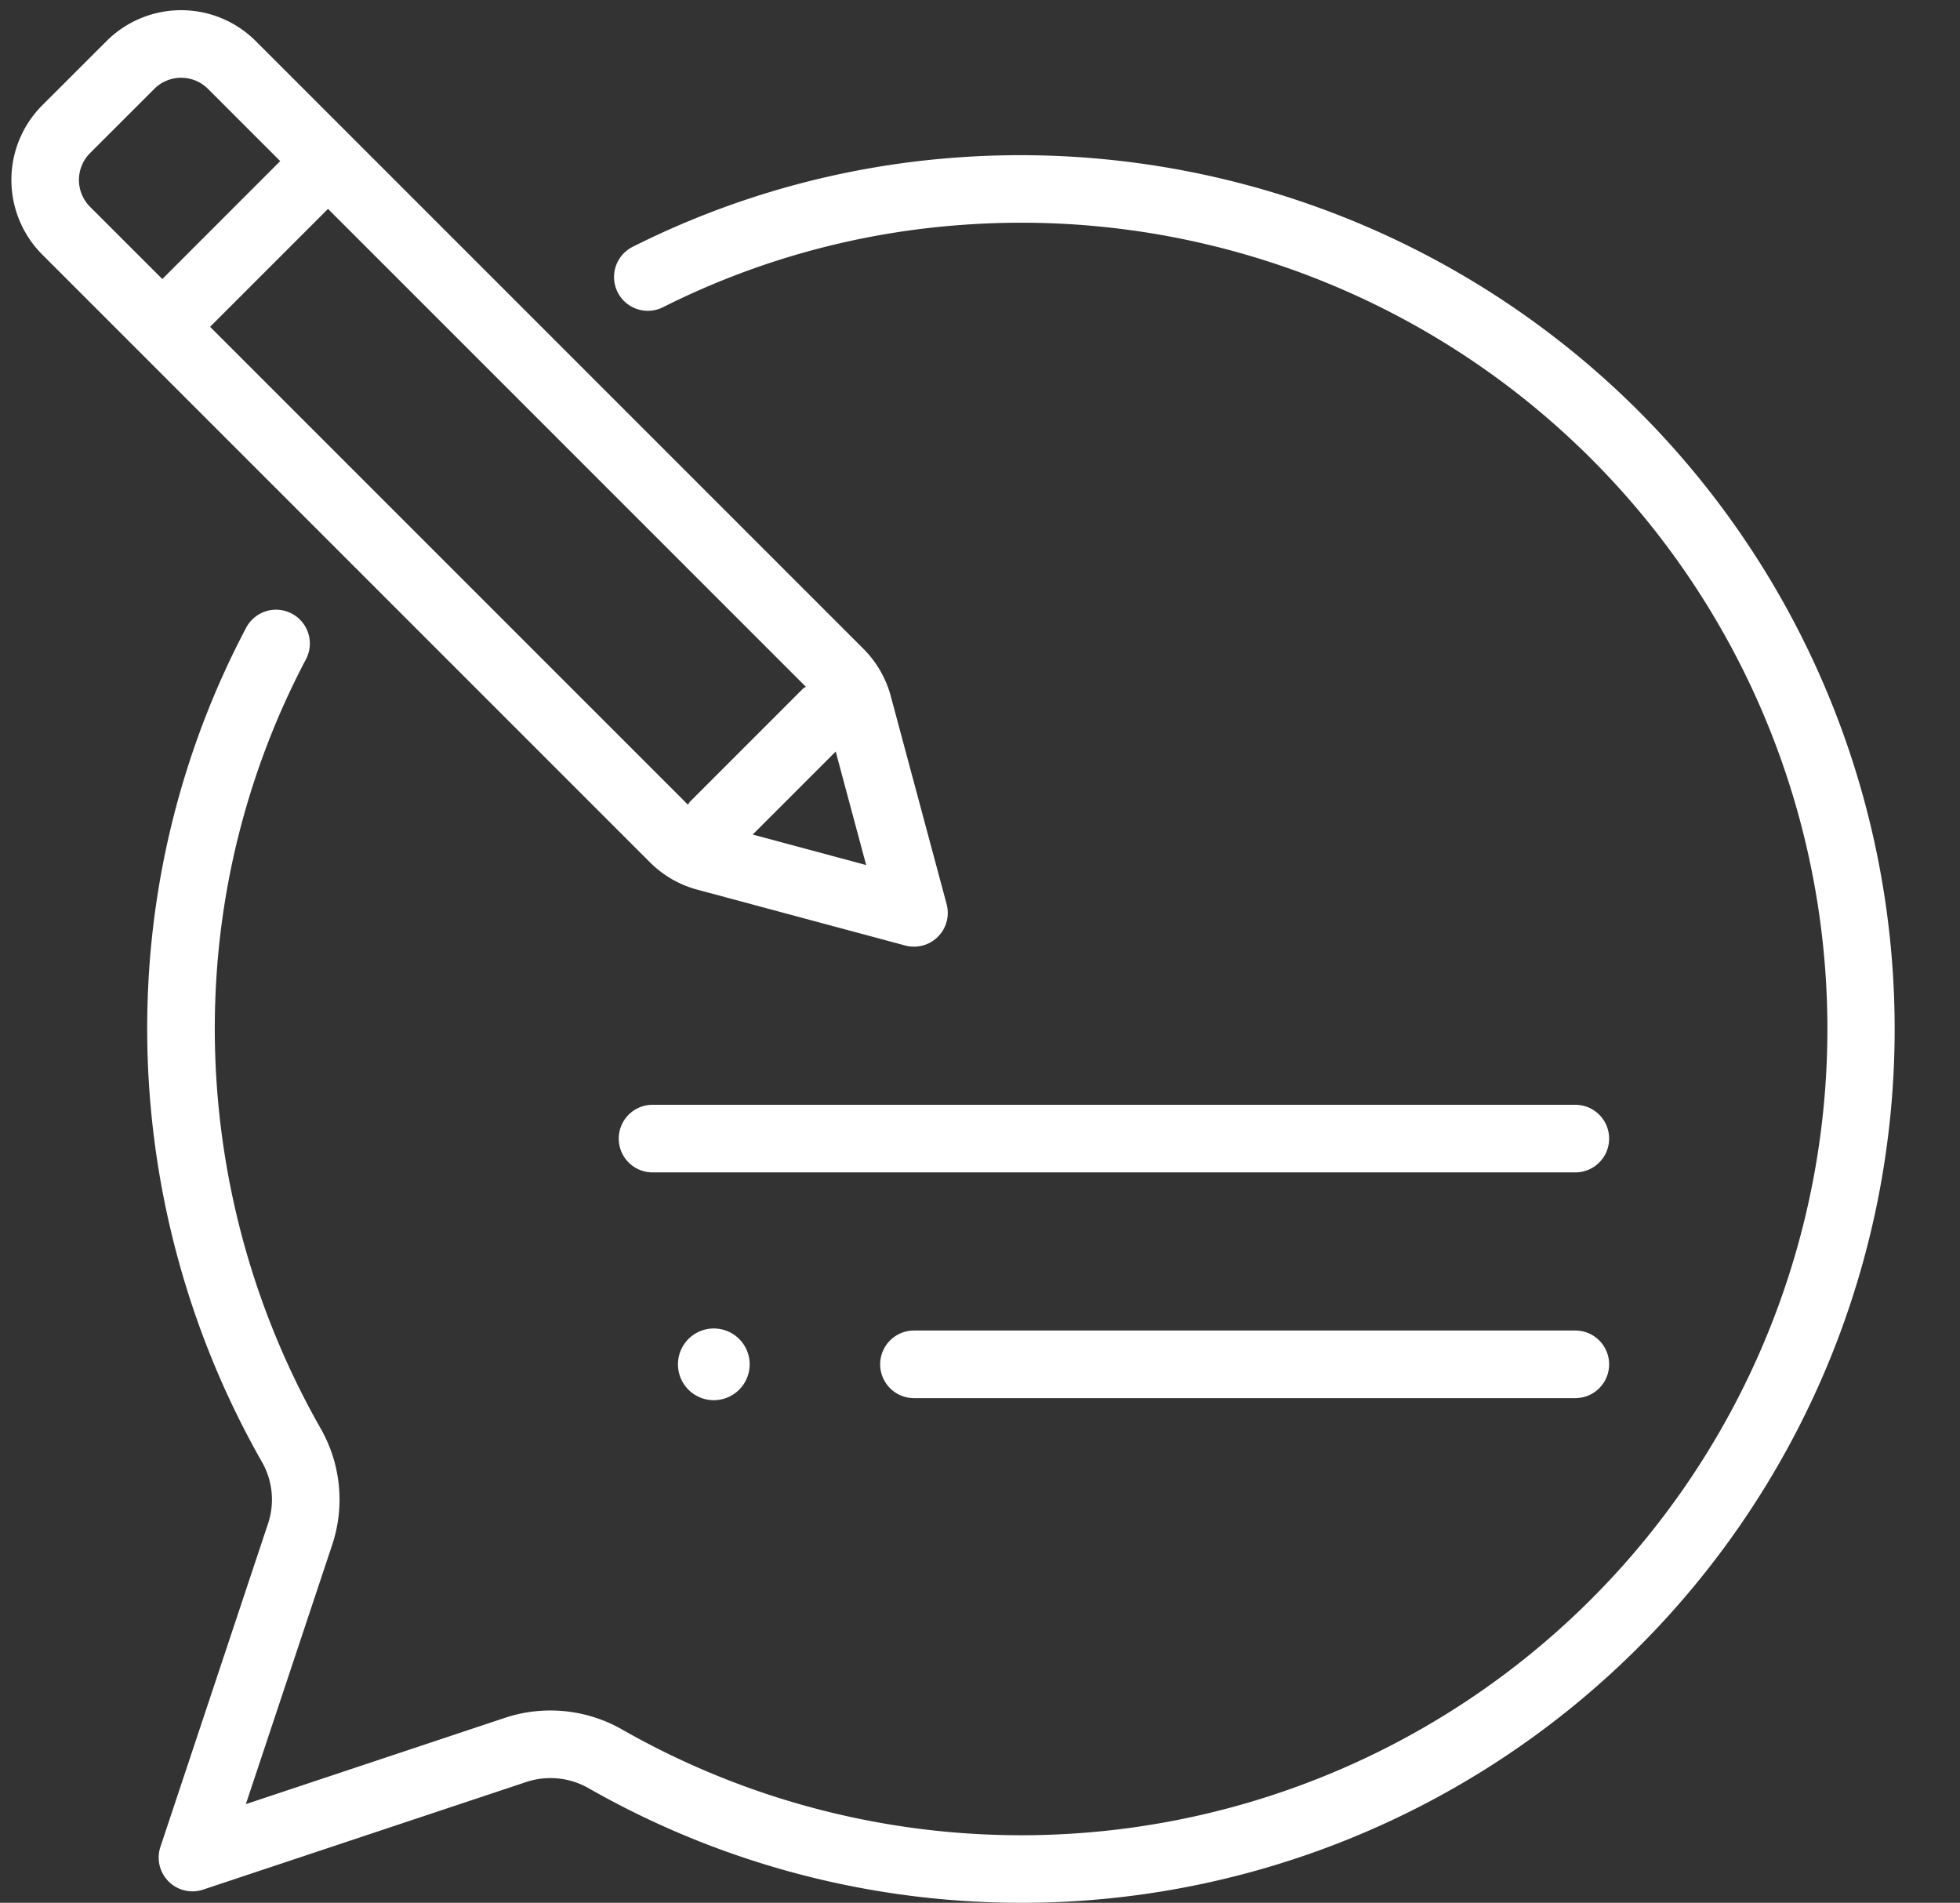 <?xml version="1.0" encoding="UTF-8" standalone="no"?><svg xmlns="http://www.w3.org/2000/svg" xmlns:xlink="http://www.w3.org/1999/xlink" fill="#ffffff" height="56.3" preserveAspectRatio="xMidYMid meet" version="1" viewBox="3.8 3.7 58.0 56.3" width="58" zoomAndPan="magnify"><rect x="3.8" y="3.7" width="58.0" height="56.3" fill="#333333" stroke="none"/><g id="change1_1"><path d="M52.29,15.863A25.891,25.891,0,0,0,31.945,8.373a25.406,25.406,0,0,0-9.443,2.64 1.0 1,0,0,0,.897,1.787,23.413,23.413,0,0,1,8.702-2.433,23.856,23.856,0,1,1-9.907,44.497,4.281,4.281,0,0,0-3.486-.325l-7.633,2.542,2.541-7.63a4.241,4.241,0,0,0-.323-3.478A23.925,23.925,0,0,1,10.187,32.917a23.351,23.351,0,0,1,2.667-9.711,1,1,0,0,0-1.771-.931A25.349,25.349,0,0,0,8.189,32.815a25.927,25.927,0,0,0,3.37,14.155,2.246,2.246,0,0,1,.161,1.846L8.547,58.345a1,1,0,0,0,1.265,1.265L19.344,56.436a2.278,2.278,0,0,1,1.858.165A25.82,25.82,0,0,0,34.047,60q.647,0,1.296-.032a25.853,25.853,0,0,0,16.946-44.105Z"/></g><g id="change1_2"><path d="M24.432,30.023l6.155,1.653a1,1,0,0,0,1.225-1.225l-1.653-6.156a3.127,3.127,0,0,0-.808-1.397L14.214,7.761l-.001-.001-.001-.001L11.368,4.915a3.124,3.124,0,0,0-4.415,0L5.05,6.816H5.05a3.126,3.126,0,0,0,0,4.416l17.984,17.983A3.128,3.128,0,0,0,24.432,30.023Zm3.215-6.002a.934.934,0,0,0-.088.058l-3.343,3.343a.934.934,0,0,0-.058.088L10.017,13.37,13.506,9.881Zm1.784,5.274-3.357-.902,2.456-2.456ZM6.465,8.23,8.367,6.329a1.123,1.123,0,0,1,1.587,0L12.092,8.467,8.603,11.956,6.464,9.818A1.124,1.124,0,0,1,6.465,8.23Z"/></g><g id="change1_3"><path d="M50.417,36.389H23.11a1,1,0,0,0,0,2H50.417a1,1,0,0,0,0-2Z"/></g><g id="change1_4"><path d="M50.417,43.068H30.846a1,1,0,1,0,0,2H50.417a1,1,0,0,0,0-2Z"/></g><g id="change1_5"><path d="M23.862,44.068a1.061,1.061,0,1,0,1.061-1.061A1.061,1.061,0,0,0,23.862,44.068Z"/></g></svg>